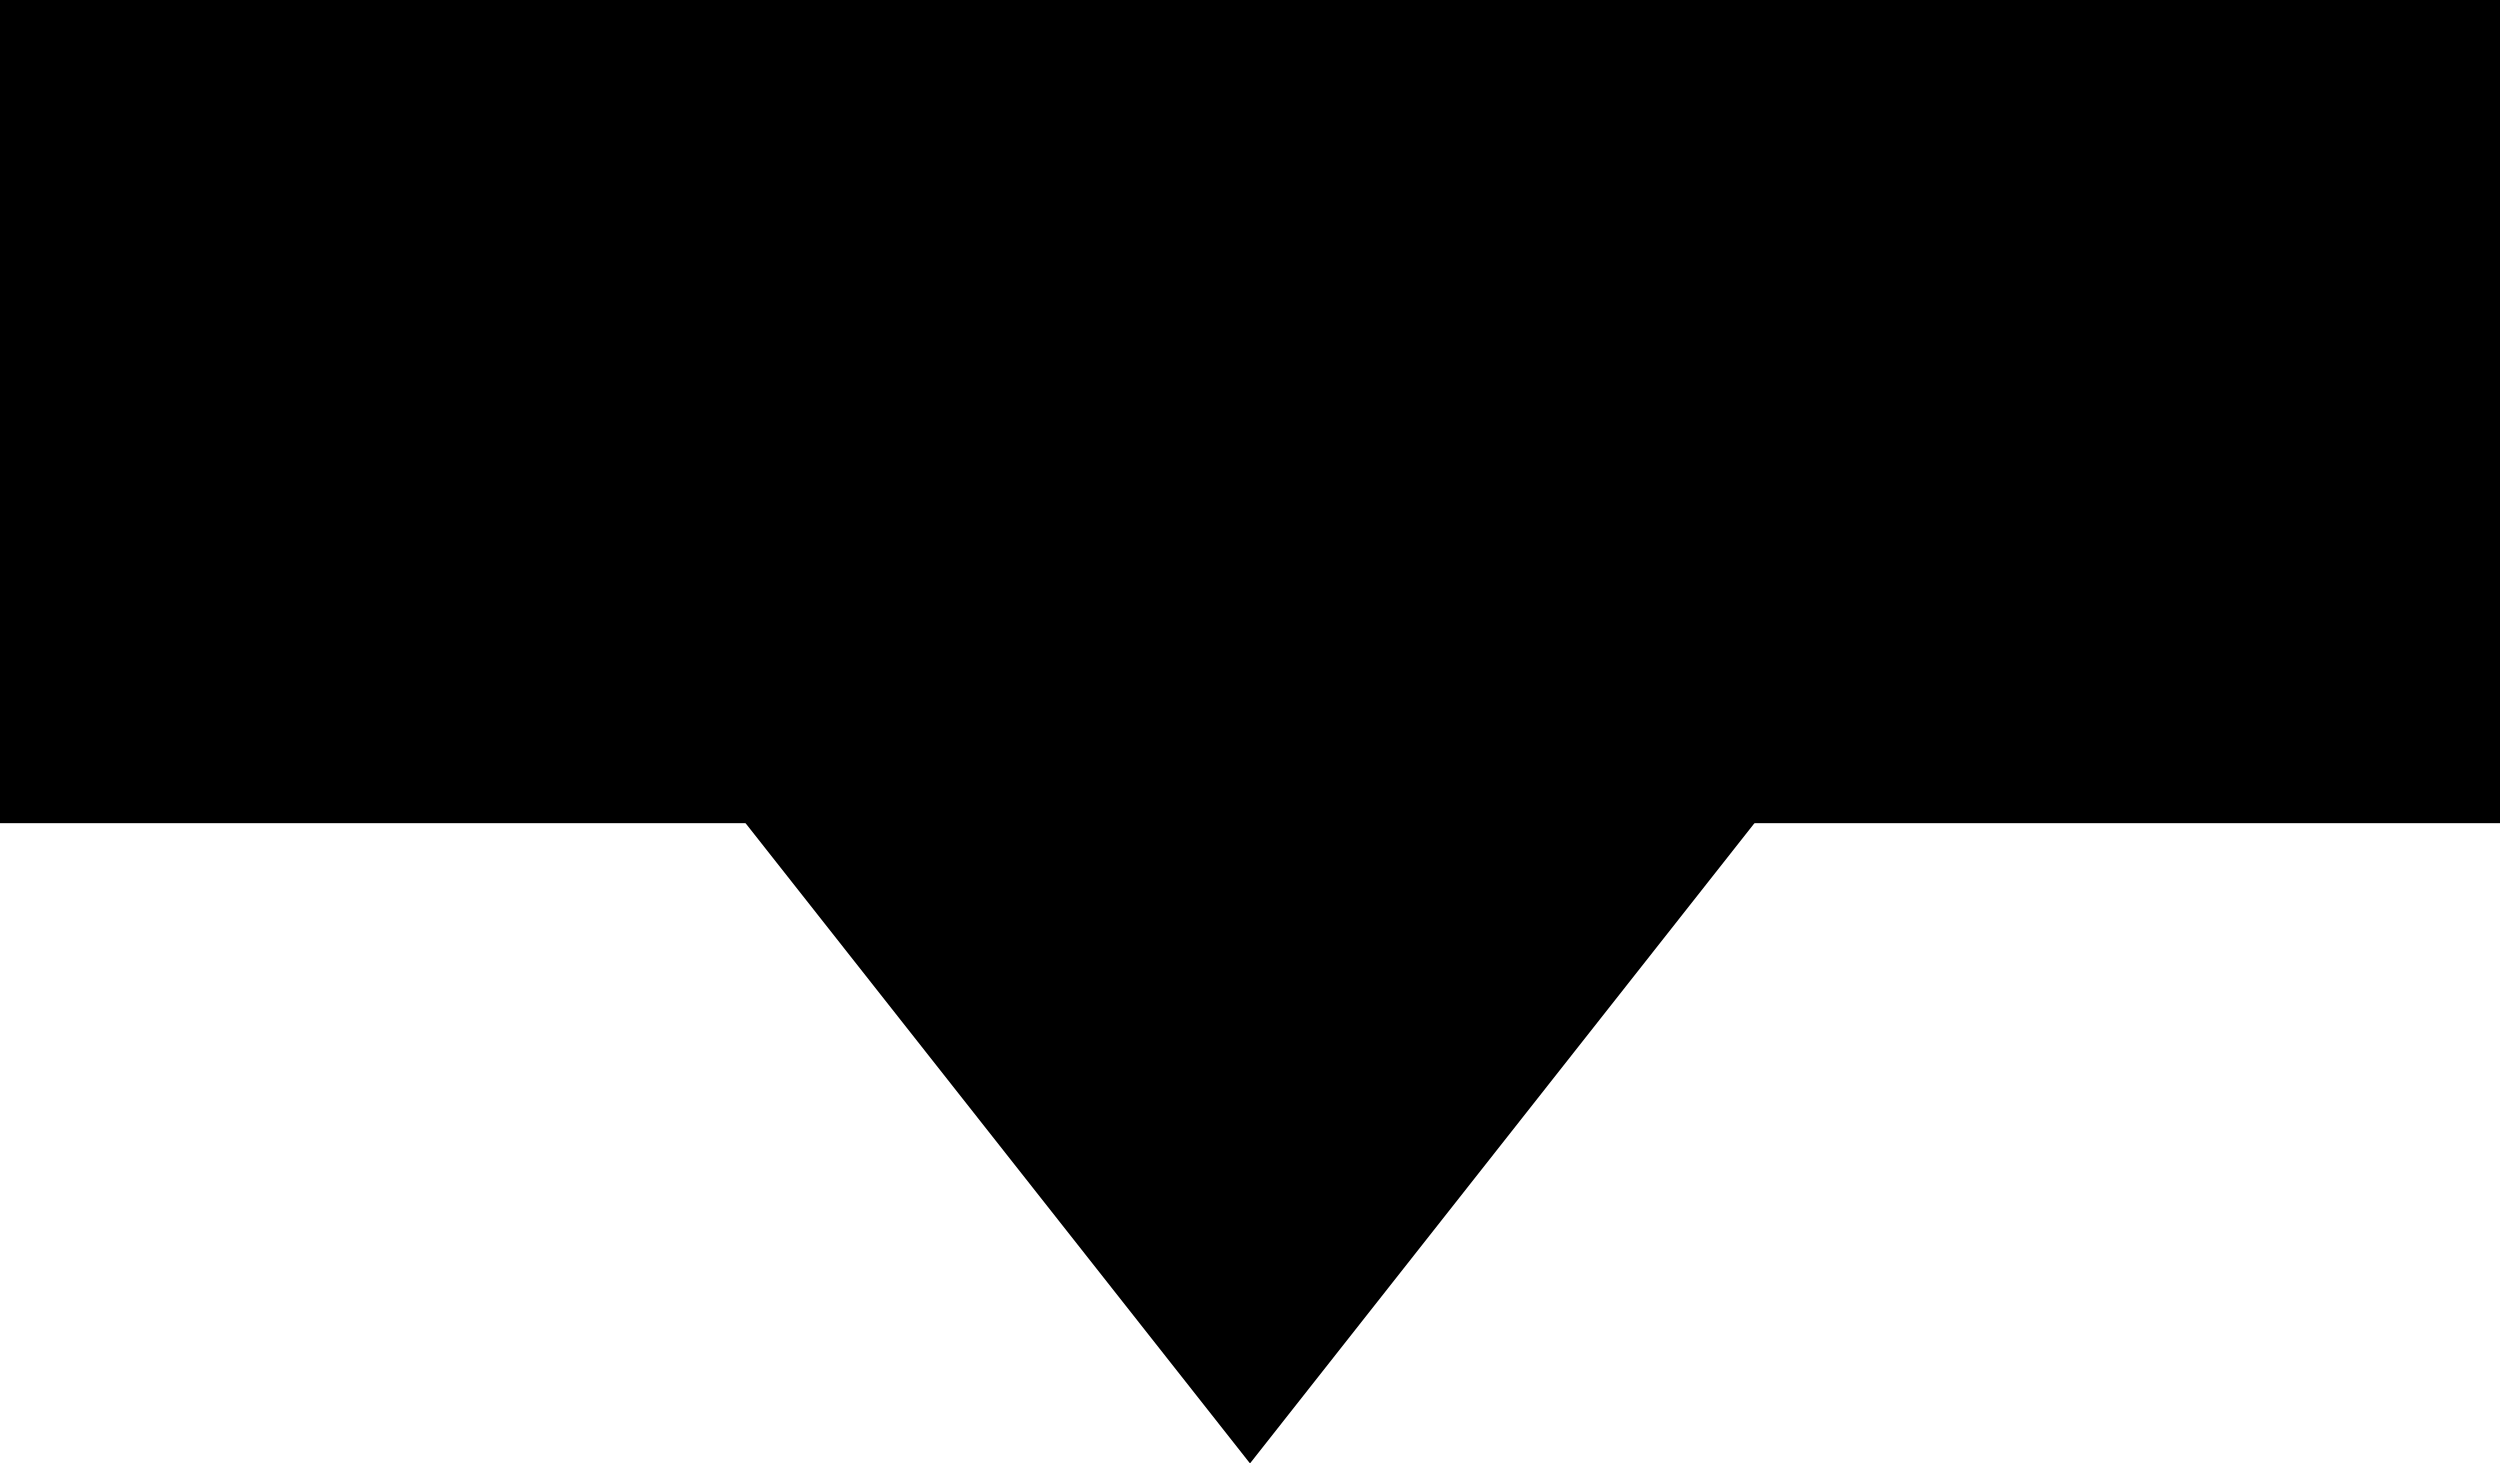 <?xml version="1.0" encoding="UTF-8"?> <svg xmlns="http://www.w3.org/2000/svg" width="164" height="96" viewBox="0 0 164 96" fill="none"><rect width="164" height="54" fill="black"></rect><path d="M82 96L31.77 32.25L132.229 32.25L82 96Z" fill="black"></path></svg> 